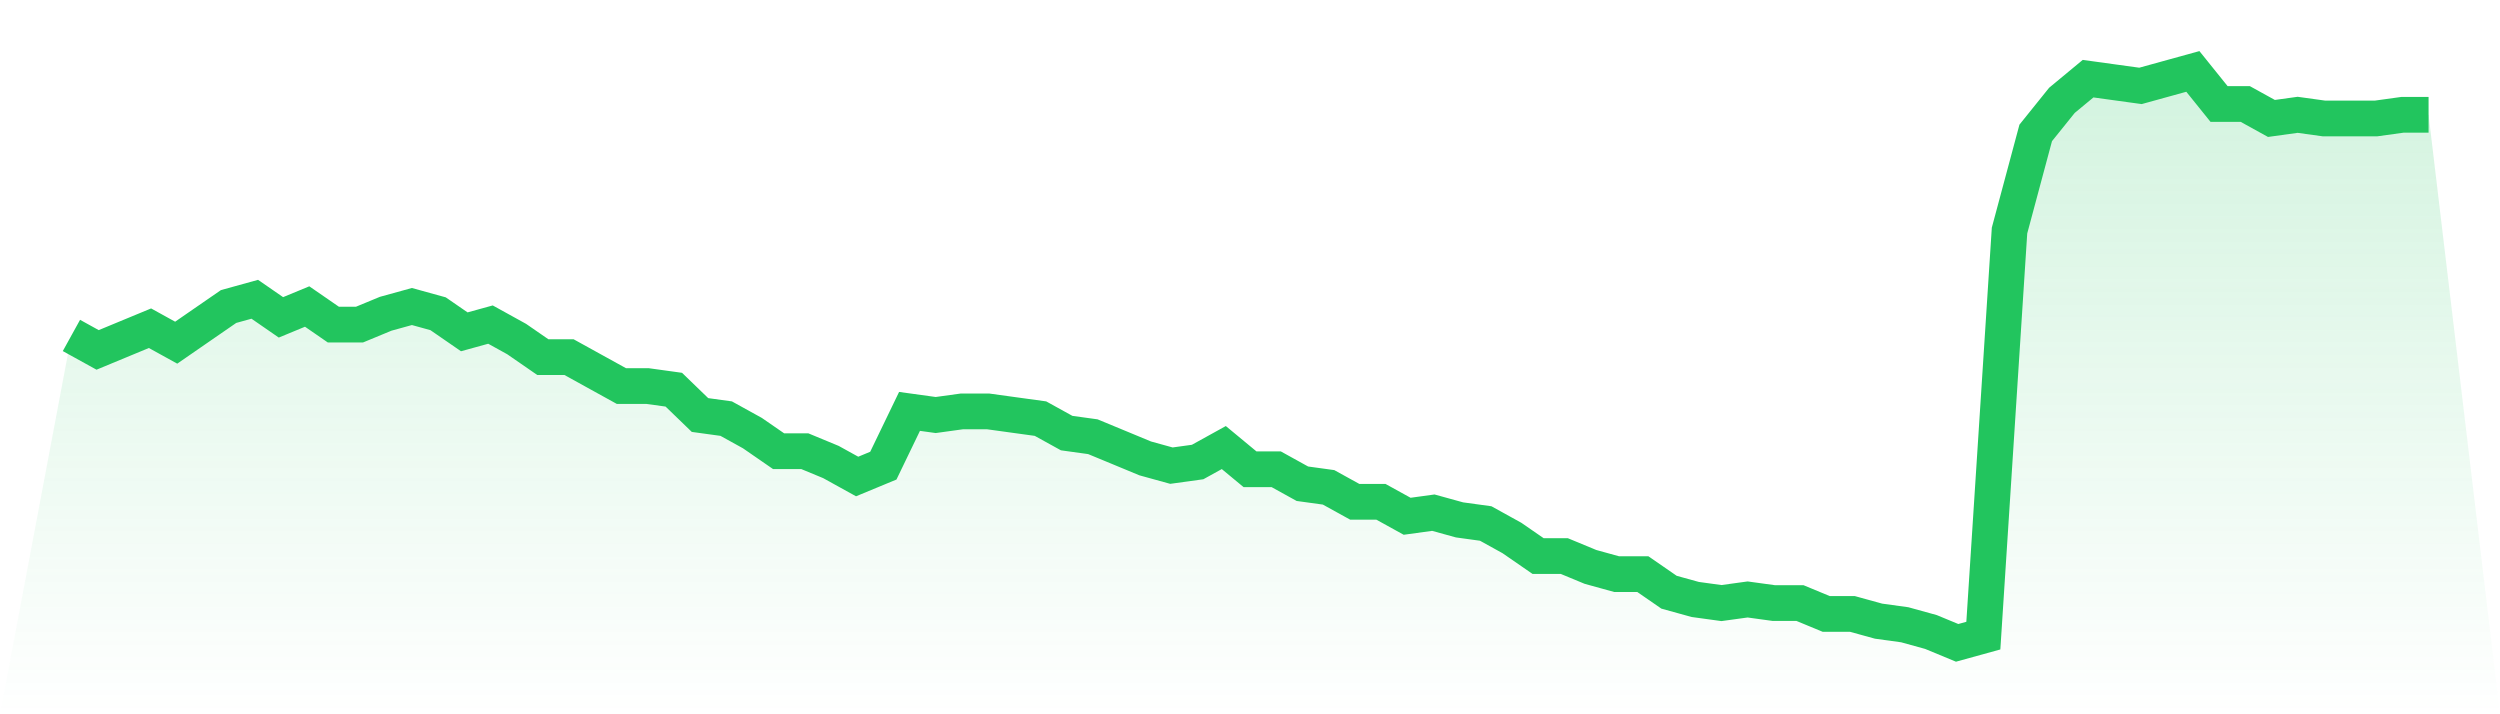 <svg viewBox="0 0 140 40" xmlns="http://www.w3.org/2000/svg">
<defs>
<linearGradient id="gradient" x1="0" x2="0" y1="0" y2="1">
<stop offset="0%" stop-color="#22c55e" stop-opacity="0.2"/>
<stop offset="100%" stop-color="#22c55e" stop-opacity="0"/>
</linearGradient>
</defs>
<path d="M4,18.785 L4,18.785 L5.467,19.595 L6.933,18.987 L8.4,18.38 L9.867,19.19 L11.333,18.177 L12.8,17.165 L14.267,16.759 L15.733,17.772 L17.2,17.165 L18.667,18.177 L20.133,18.177 L21.6,17.57 L23.067,17.165 L24.533,17.57 L26,18.582 L27.467,18.177 L28.933,18.987 L30.4,20 L31.867,20 L33.333,20.81 L34.8,21.62 L36.267,21.62 L37.733,21.823 L39.2,23.241 L40.667,23.443 L42.133,24.253 L43.6,25.266 L45.067,25.266 L46.533,25.873 L48,26.684 L49.467,26.076 L50.933,23.038 L52.4,23.241 L53.867,23.038 L55.333,23.038 L56.8,23.241 L58.267,23.443 L59.733,24.253 L61.2,24.456 L62.667,25.063 L64.133,25.671 L65.6,26.076 L67.067,25.873 L68.533,25.063 L70,26.278 L71.467,26.278 L72.933,27.089 L74.4,27.291 L75.867,28.101 L77.333,28.101 L78.8,28.911 L80.267,28.709 L81.733,29.114 L83.2,29.316 L84.667,30.127 L86.133,31.139 L87.6,31.139 L89.067,31.747 L90.533,32.152 L92,32.152 L93.467,33.165 L94.933,33.57 L96.4,33.772 L97.867,33.57 L99.333,33.772 L100.8,33.772 L102.267,34.38 L103.733,34.38 L105.2,34.785 L106.667,34.987 L108.133,35.392 L109.6,36 L111.067,35.595 L112.533,12.911 L114,7.443 L115.467,5.62 L116.933,4.405 L118.4,4.608 L119.867,4.81 L121.333,4.405 L122.8,4 L124.267,5.823 L125.733,5.823 L127.2,6.633 L128.667,6.43 L130.133,6.633 L131.6,6.633 L133.067,6.633 L134.533,6.43 L136,6.43 L140,40 L0,40 z" fill="url(#gradient)"/>
<path d="M4,18.785 L4,18.785 L5.467,19.595 L6.933,18.987 L8.4,18.38 L9.867,19.19 L11.333,18.177 L12.8,17.165 L14.267,16.759 L15.733,17.772 L17.2,17.165 L18.667,18.177 L20.133,18.177 L21.6,17.57 L23.067,17.165 L24.533,17.57 L26,18.582 L27.467,18.177 L28.933,18.987 L30.4,20 L31.867,20 L33.333,20.81 L34.8,21.62 L36.267,21.62 L37.733,21.823 L39.2,23.241 L40.667,23.443 L42.133,24.253 L43.6,25.266 L45.067,25.266 L46.533,25.873 L48,26.684 L49.467,26.076 L50.933,23.038 L52.4,23.241 L53.867,23.038 L55.333,23.038 L56.8,23.241 L58.267,23.443 L59.733,24.253 L61.2,24.456 L62.667,25.063 L64.133,25.671 L65.6,26.076 L67.067,25.873 L68.533,25.063 L70,26.278 L71.467,26.278 L72.933,27.089 L74.4,27.291 L75.867,28.101 L77.333,28.101 L78.8,28.911 L80.267,28.709 L81.733,29.114 L83.2,29.316 L84.667,30.127 L86.133,31.139 L87.6,31.139 L89.067,31.747 L90.533,32.152 L92,32.152 L93.467,33.165 L94.933,33.57 L96.4,33.772 L97.867,33.57 L99.333,33.772 L100.8,33.772 L102.267,34.38 L103.733,34.38 L105.2,34.785 L106.667,34.987 L108.133,35.392 L109.6,36 L111.067,35.595 L112.533,12.911 L114,7.443 L115.467,5.62 L116.933,4.405 L118.4,4.608 L119.867,4.81 L121.333,4.405 L122.8,4 L124.267,5.823 L125.733,5.823 L127.2,6.633 L128.667,6.43 L130.133,6.633 L131.6,6.633 L133.067,6.633 L134.533,6.43 L136,6.43" fill="none" stroke="#22c55e" stroke-width="2"/>
</svg>